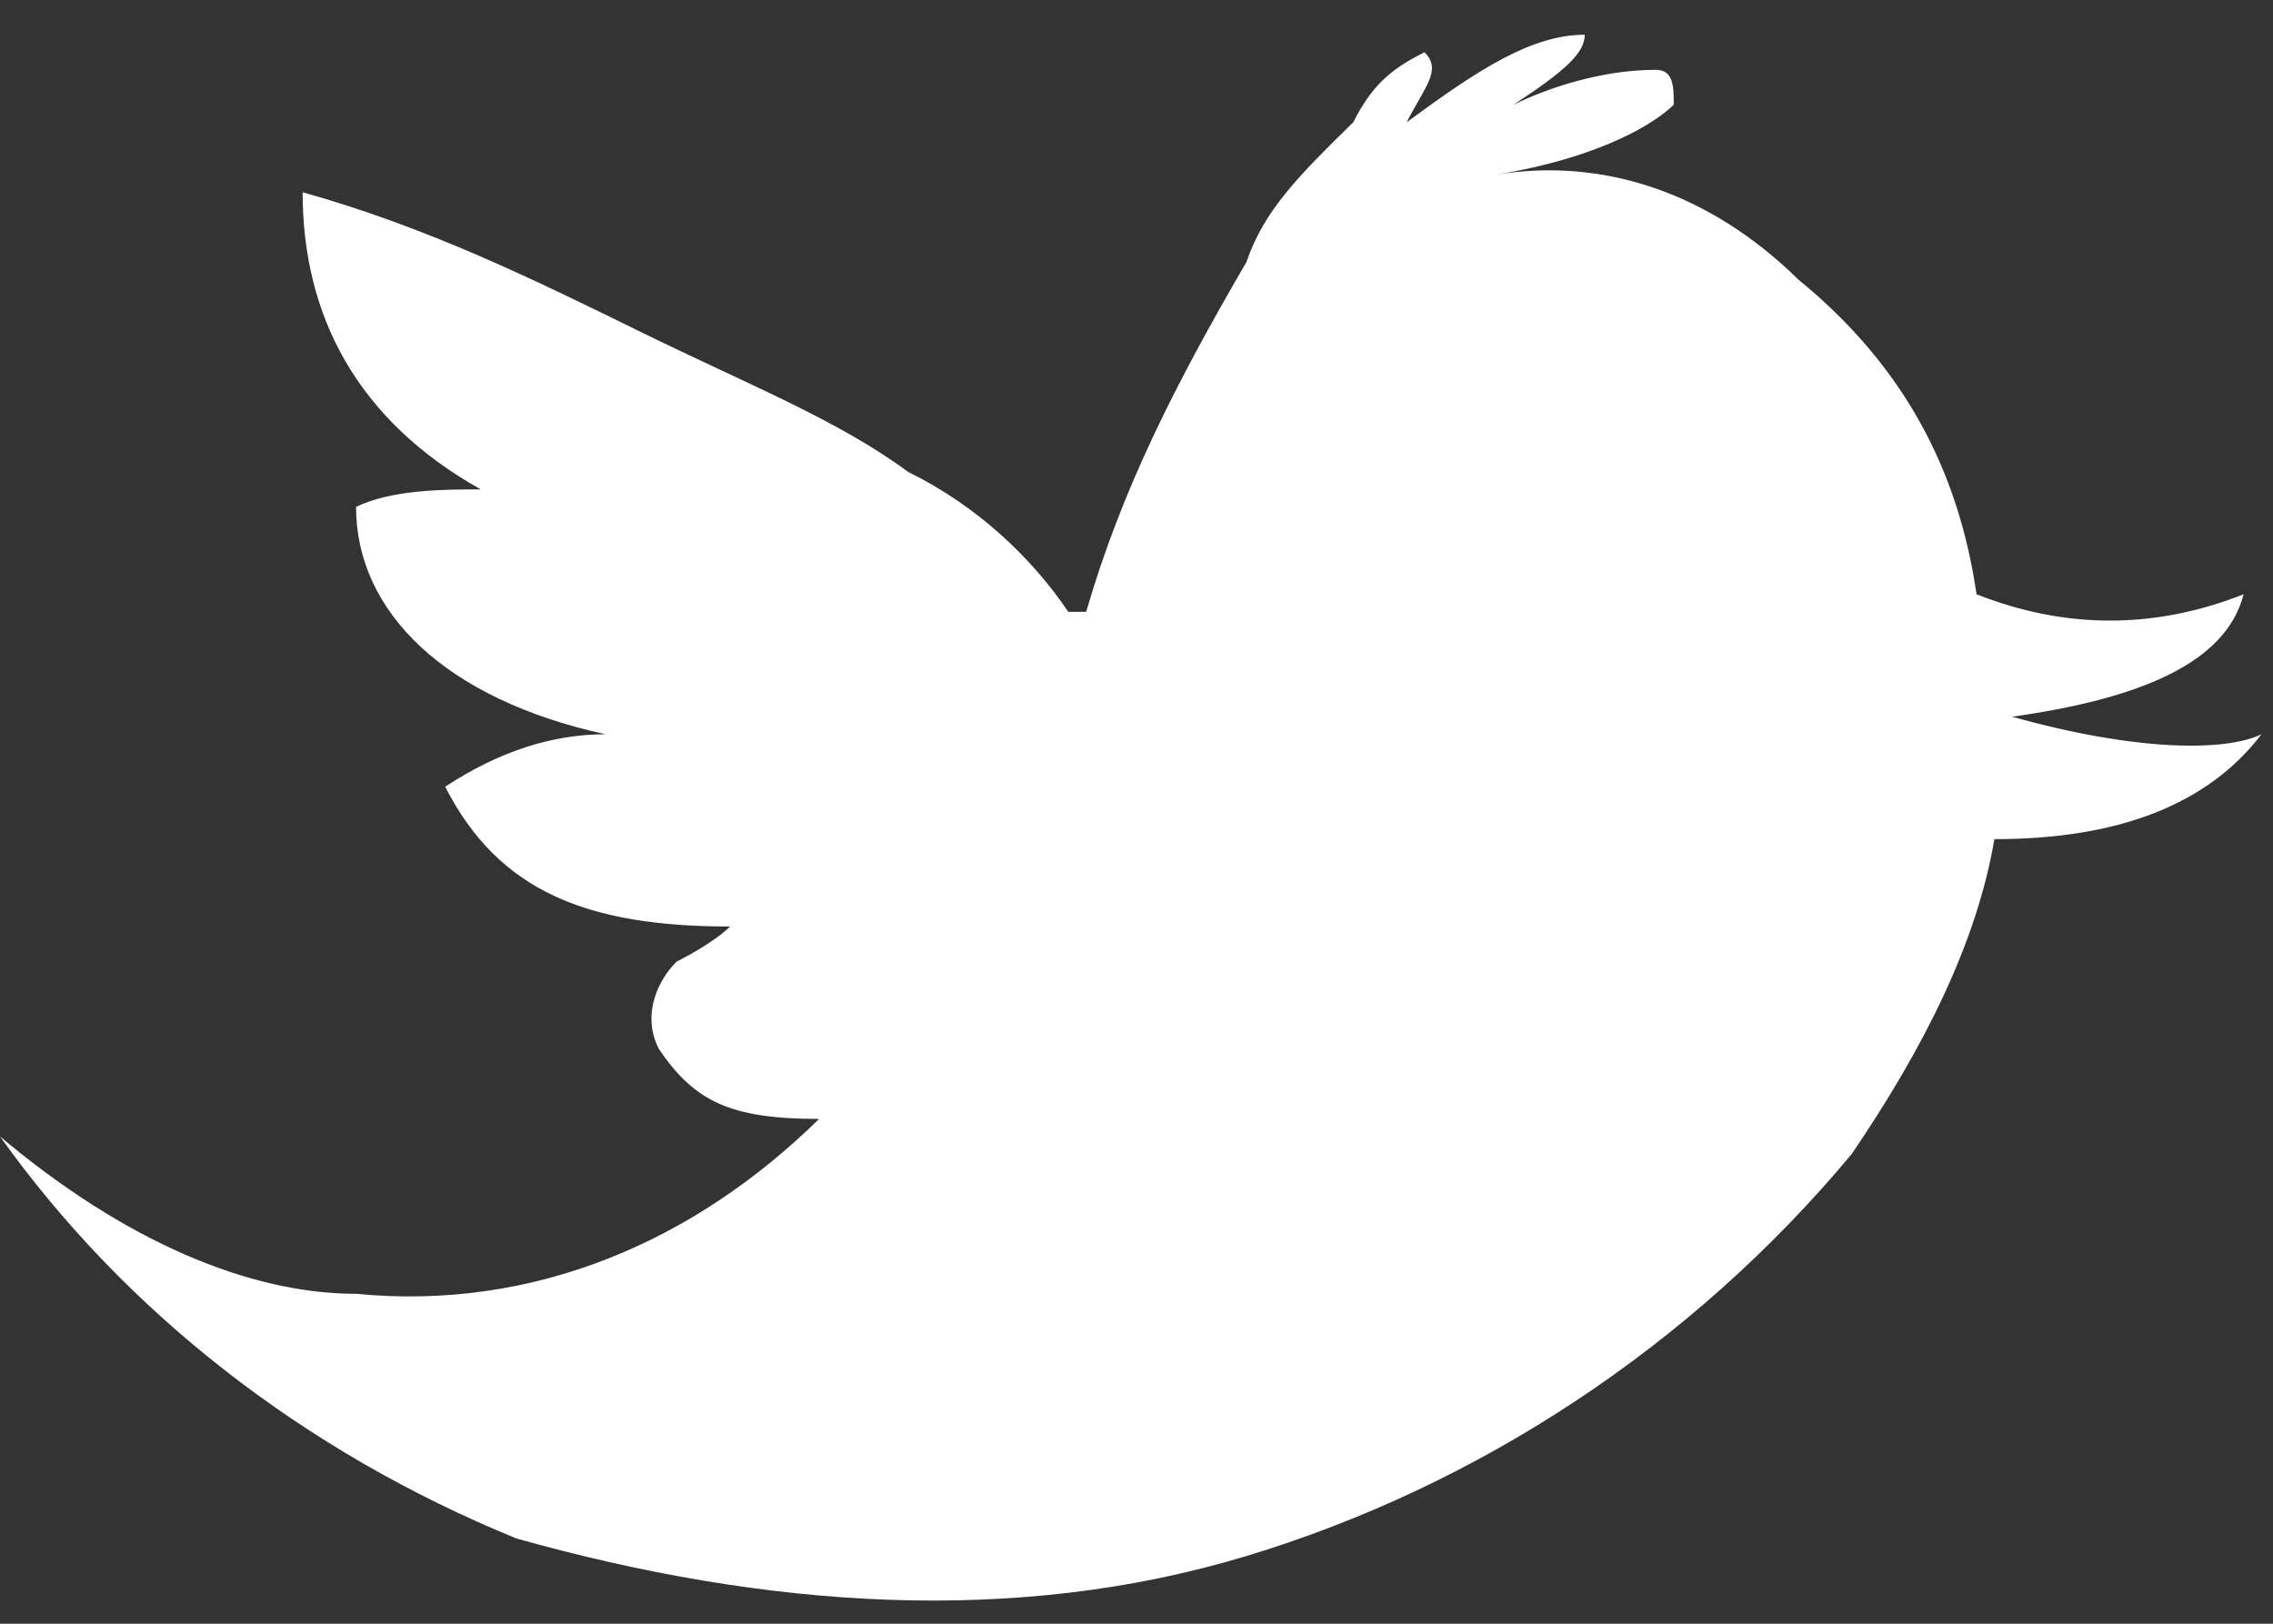 <svg width="14" height="10" viewBox="0 0 14 10" fill="none" xmlns="http://www.w3.org/2000/svg">
<rect x="0" y="0" width="14" height="10" fill="#333333" stroke="none"/>
<path fill-rule="evenodd" clip-rule="evenodd" d="M11.077 1.722C11.077 1.614 11.077 1.722 11.077 1.722C10.529 1.184 9.871 0.968 9.213 1.076C9.871 0.968 10.2 0.753 10.309 0.645C10.309 0.537 10.309 0.43 10.2 0.43C9.871 0.43 9.542 0.537 9.322 0.645C9.651 0.43 9.761 0.322 9.761 0.214C9.432 0.214 9.103 0.43 8.664 0.753C8.774 0.537 8.884 0.43 8.774 0.322C8.555 0.43 8.445 0.537 8.335 0.753C8.006 1.076 7.787 1.291 7.677 1.614C7.238 2.368 6.909 3.014 6.69 3.768H6.58C6.361 3.445 6.032 3.122 5.593 2.906C5.155 2.583 4.606 2.368 3.948 2.045C3.29 1.722 2.632 1.399 1.864 1.184C1.864 1.937 2.193 2.583 2.961 3.014C2.742 3.014 2.413 3.014 2.193 3.122C2.193 3.768 2.742 4.306 3.729 4.522C3.4 4.522 3.071 4.629 2.742 4.845C3.071 5.491 3.619 5.706 4.497 5.706C4.387 5.814 4.168 5.922 4.168 5.922C4.058 6.029 3.948 6.245 4.058 6.46C4.277 6.783 4.497 6.891 5.045 6.891C4.277 7.645 3.29 8.075 2.193 7.968C1.535 7.968 0.768 7.645 0 6.999C0.768 8.075 1.864 8.937 3.181 9.475C4.716 9.906 6.251 10.014 7.677 9.583C9.103 9.152 10.419 8.291 11.406 7.106C11.845 6.46 12.174 5.814 12.284 5.168C13.051 5.168 13.6 4.953 13.929 4.522C13.709 4.629 13.161 4.629 12.393 4.414C13.161 4.306 13.709 4.091 13.819 3.66C13.271 3.876 12.722 3.876 12.174 3.66C12.064 2.906 11.735 2.26 11.077 1.722Z" fill="white"/>
</svg>
